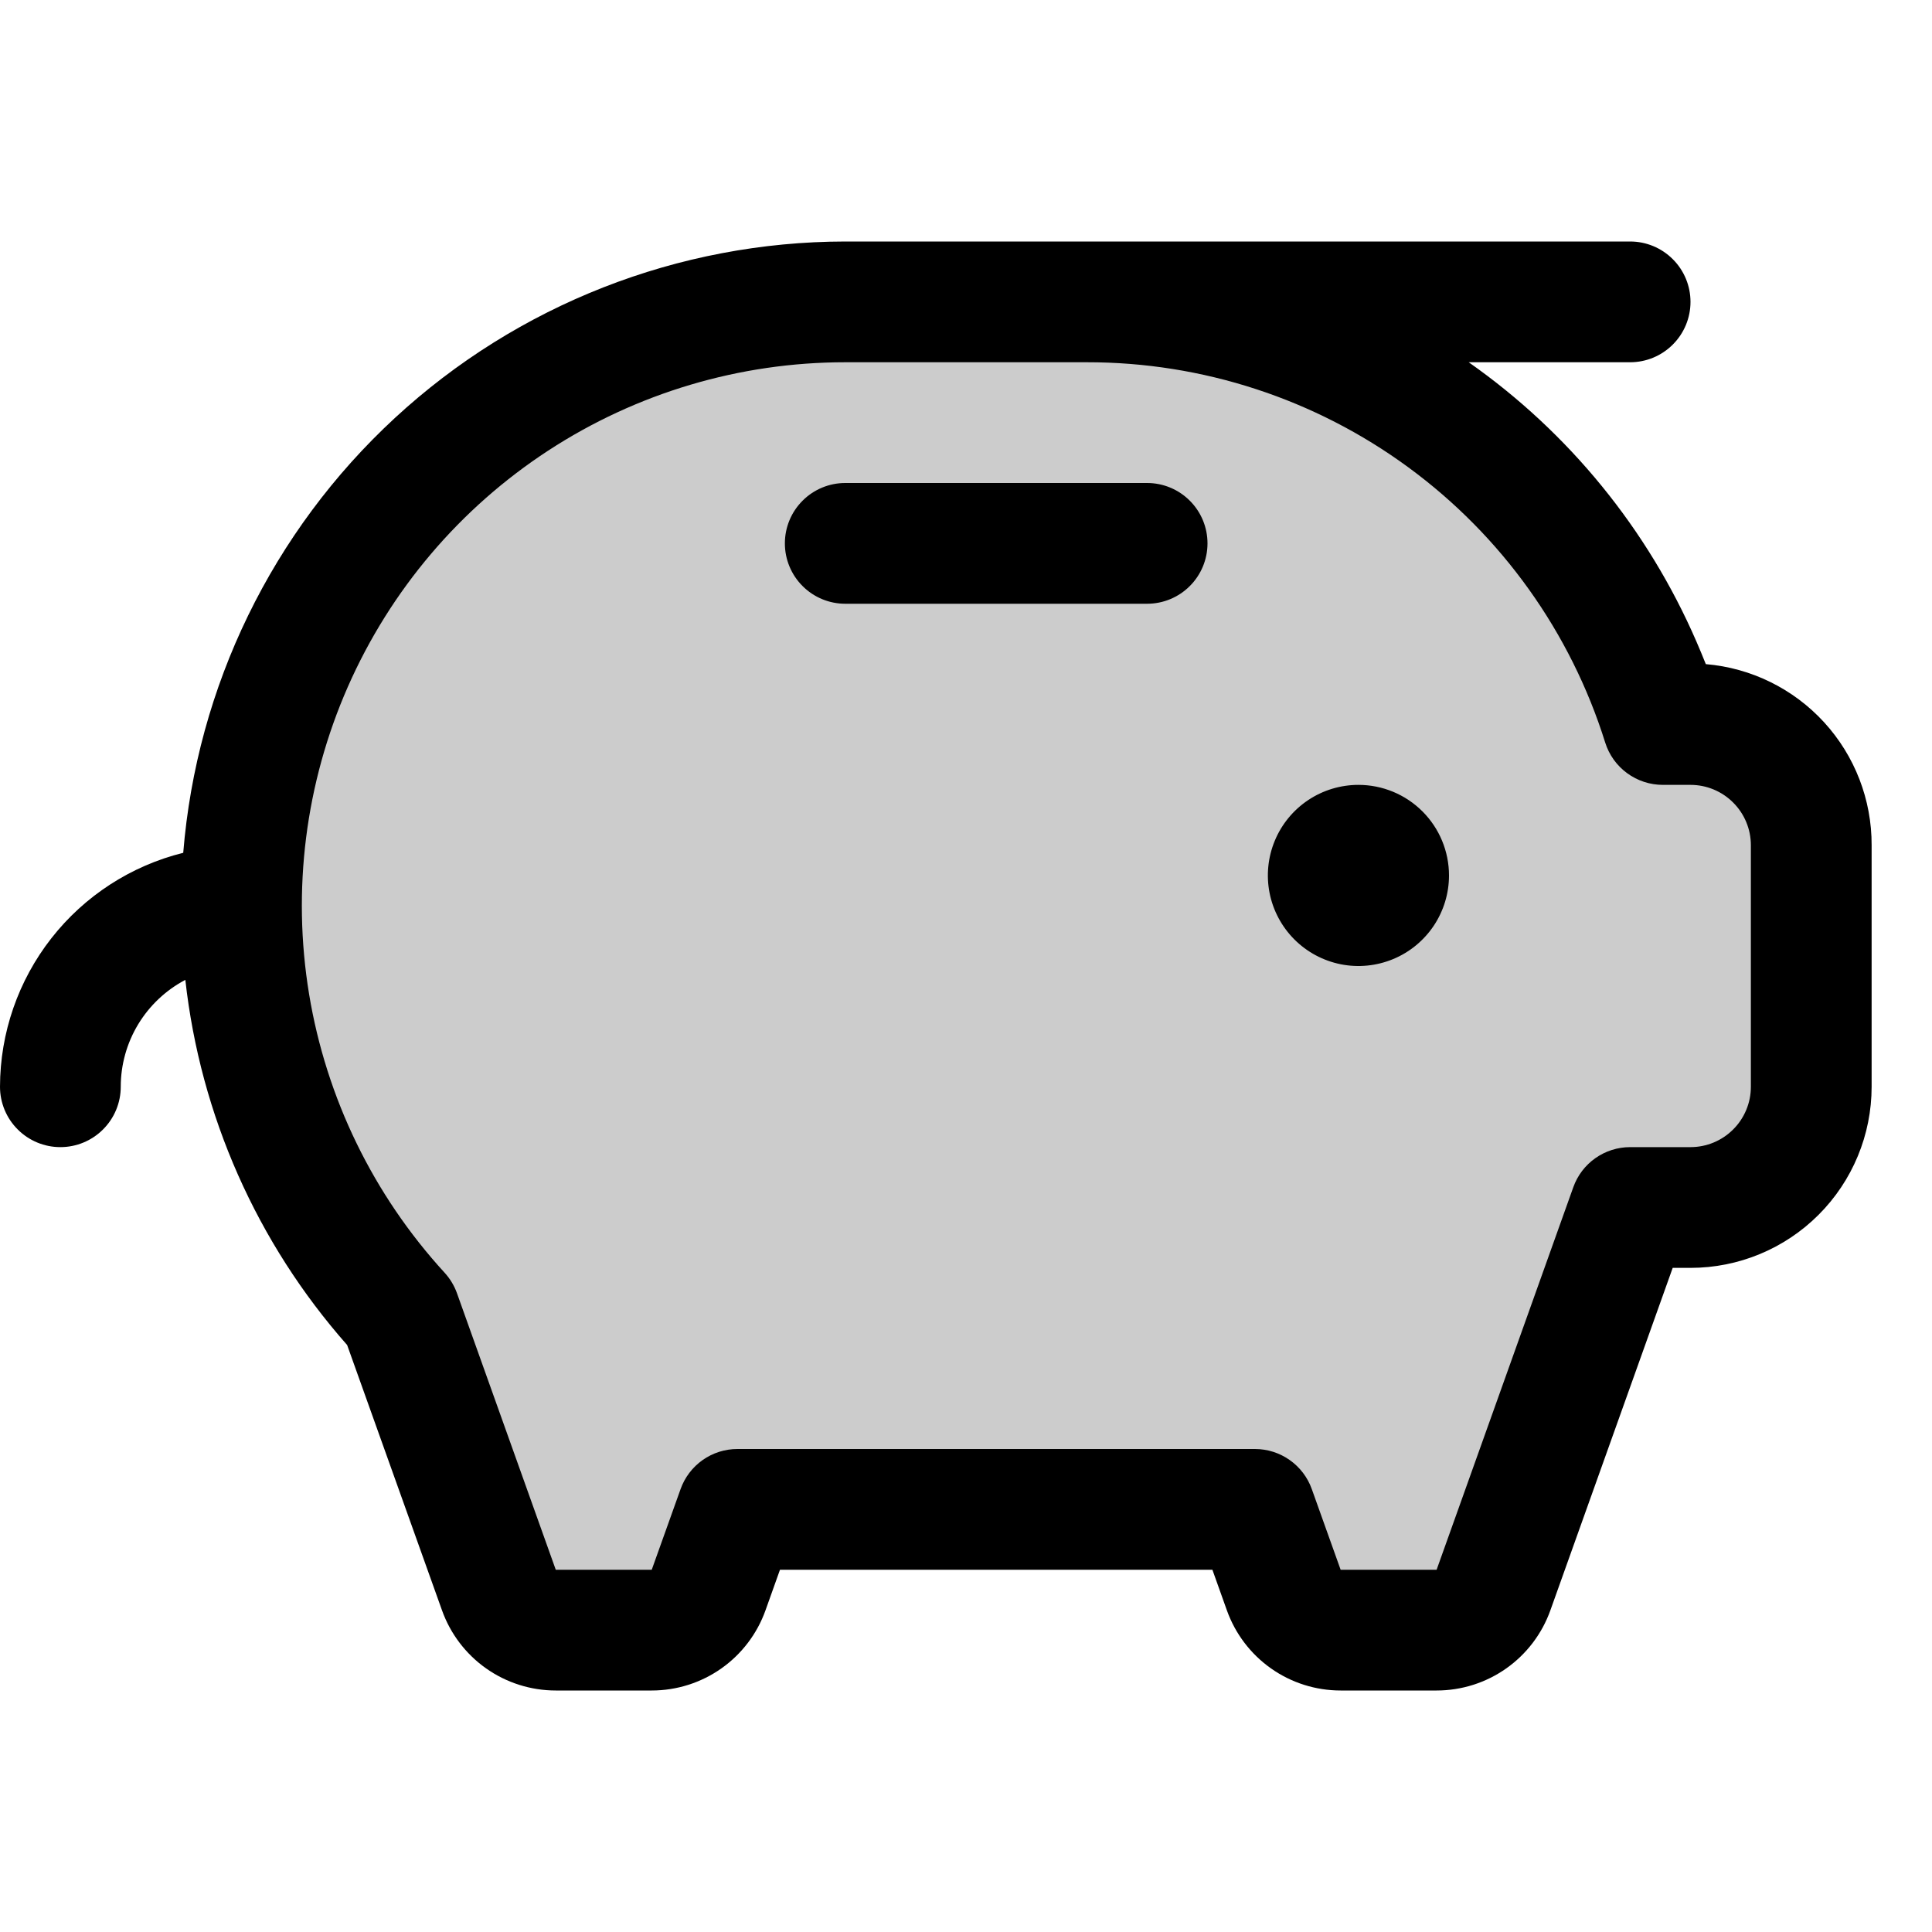<svg width="56" height="56" viewBox="0 0 56 56" fill="none" xmlns="http://www.w3.org/2000/svg">
<path opacity="0.2" d="M52.5 24.5V31.5C52.5 32.428 52.131 33.319 51.475 33.975C50.819 34.631 49.928 35 49 35H47.25L43.291 46.088C43.169 46.429 42.946 46.723 42.65 46.931C42.355 47.139 42.002 47.25 41.641 47.25H38.859C38.498 47.25 38.145 47.139 37.85 46.931C37.555 46.723 37.331 46.429 37.209 46.088L36.376 43.75H21.374L20.541 46.088C20.419 46.429 20.195 46.723 19.9 46.931C19.605 47.139 19.252 47.25 18.891 47.25H16.109C15.748 47.25 15.395 47.139 15.1 46.931C14.805 46.723 14.581 46.429 14.459 46.088L11.594 38.062C8.635 34.841 6.995 30.624 7 26.25C7 21.609 8.844 17.157 12.126 13.876C15.408 10.594 19.859 8.75 24.5 8.75H31.5C34.915 8.749 38.255 9.747 41.11 11.621C43.965 13.496 46.208 16.164 47.565 19.298C47.805 19.854 48.017 20.422 48.199 21H49C49.928 21 50.819 21.369 51.475 22.025C52.131 22.681 52.5 23.572 52.5 24.5Z" fill="black"/>
<path d="M42 25.375C42 25.894 41.846 26.402 41.558 26.833C41.269 27.265 40.859 27.602 40.38 27.8C39.9 27.999 39.372 28.051 38.863 27.95C38.354 27.848 37.886 27.598 37.519 27.231C37.152 26.864 36.902 26.396 36.8 25.887C36.699 25.378 36.751 24.85 36.95 24.37C37.148 23.891 37.485 23.481 37.917 23.192C38.348 22.904 38.856 22.75 39.375 22.75C40.071 22.75 40.739 23.027 41.231 23.519C41.723 24.011 42 24.679 42 25.375ZM33.25 14H24.5C24.036 14 23.591 14.184 23.263 14.513C22.934 14.841 22.75 15.286 22.75 15.75C22.75 16.214 22.934 16.659 23.263 16.987C23.591 17.316 24.036 17.5 24.5 17.5H33.25C33.714 17.5 34.159 17.316 34.487 16.987C34.816 16.659 35 16.214 35 15.75C35 15.286 34.816 14.841 34.487 14.513C34.159 14.184 33.714 14 33.25 14ZM54.25 24.5V31.5C54.25 32.892 53.697 34.228 52.712 35.212C51.728 36.197 50.392 36.75 49 36.75H48.484L44.938 46.677C44.695 47.357 44.248 47.945 43.658 48.361C43.068 48.777 42.363 49 41.641 49H38.859C38.137 49 37.432 48.777 36.842 48.361C36.252 47.945 35.805 47.357 35.562 46.677L35.142 45.5H22.608L22.188 46.677C21.945 47.357 21.498 47.945 20.908 48.361C20.318 48.777 19.613 49 18.891 49H16.109C15.387 49 14.682 48.777 14.092 48.361C13.502 47.945 13.055 47.357 12.812 46.677L10.062 38.986C7.447 36.025 5.809 32.329 5.372 28.402C4.808 28.699 4.335 29.145 4.005 29.69C3.675 30.236 3.5 30.862 3.5 31.5C3.5 31.964 3.316 32.409 2.987 32.737C2.659 33.066 2.214 33.25 1.75 33.25C1.286 33.25 0.841 33.066 0.513 32.737C0.184 32.409 0 31.964 0 31.5C0.003 29.939 0.527 28.424 1.489 27.196C2.451 25.967 3.797 25.095 5.311 24.719C5.702 19.896 7.893 15.397 11.447 12.114C15.002 8.832 19.662 7.006 24.5 7H47.25C47.714 7 48.159 7.184 48.487 7.513C48.816 7.841 49 8.286 49 8.75C49 9.214 48.816 9.659 48.487 9.987C48.159 10.316 47.714 10.5 47.25 10.5H42.571C45.475 12.538 47.759 15.339 49.171 18.594C49.265 18.812 49.357 19.031 49.444 19.25C50.758 19.361 51.982 19.963 52.873 20.936C53.763 21.909 54.255 23.181 54.25 24.5ZM50.75 24.5C50.75 24.036 50.566 23.591 50.237 23.263C49.909 22.934 49.464 22.75 49 22.75H48.199C47.827 22.75 47.464 22.632 47.163 22.411C46.862 22.191 46.64 21.881 46.528 21.525C45.526 18.325 43.527 15.53 40.823 13.547C38.12 11.563 34.853 10.496 31.5 10.5H24.5C21.443 10.5 18.453 11.389 15.893 13.059C13.333 14.729 11.315 17.108 10.083 19.906C8.852 22.704 8.462 25.799 8.959 28.815C9.457 31.831 10.822 34.636 12.887 36.89C13.044 37.062 13.166 37.263 13.245 37.483L16.109 45.5H18.891L19.727 43.162C19.848 42.822 20.072 42.528 20.366 42.32C20.661 42.112 21.013 42 21.374 42H36.376C36.737 42 37.089 42.112 37.383 42.32C37.678 42.528 37.902 42.822 38.023 43.162L38.859 45.5H41.641L45.603 34.412C45.724 34.072 45.947 33.778 46.242 33.57C46.537 33.362 46.889 33.25 47.25 33.25H49C49.464 33.25 49.909 33.066 50.237 32.737C50.566 32.409 50.75 31.964 50.75 31.5V24.5Z" fill="black"/>
</svg>
